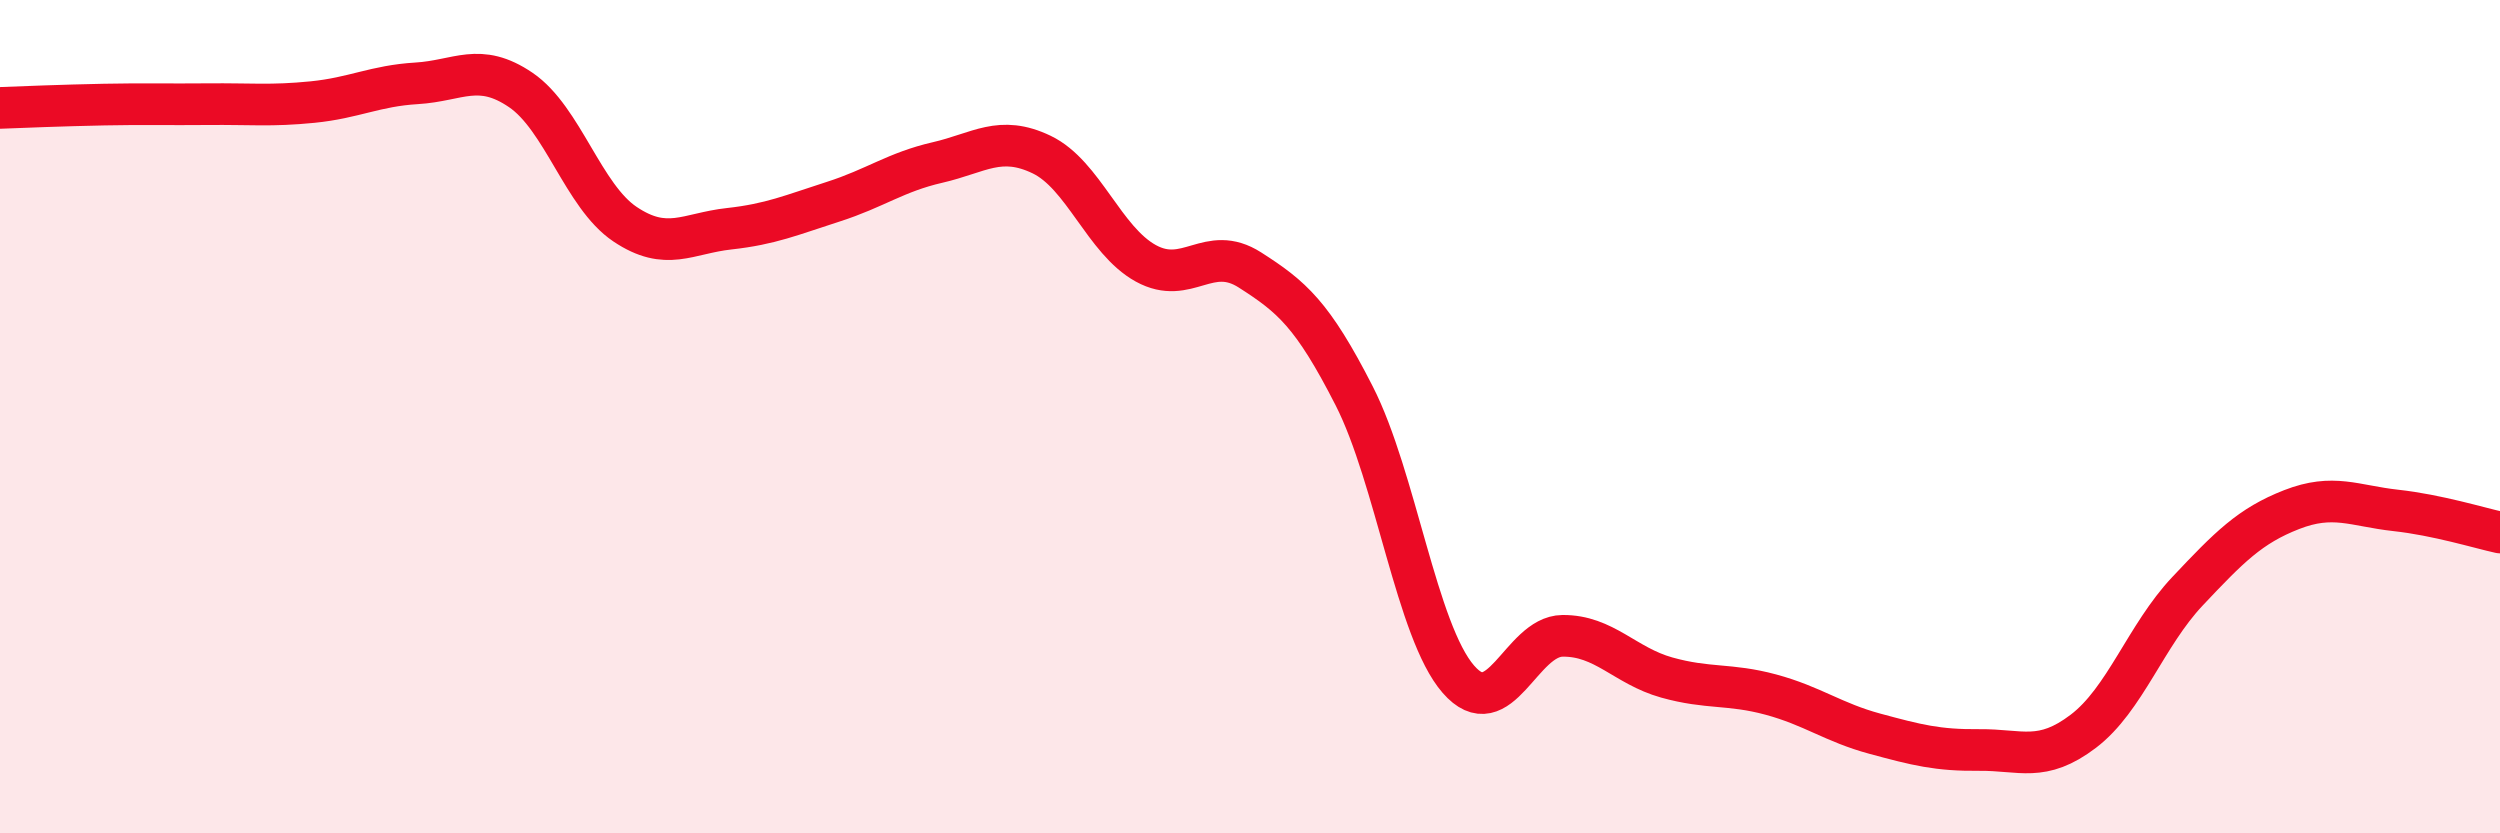 
    <svg width="60" height="20" viewBox="0 0 60 20" xmlns="http://www.w3.org/2000/svg">
      <path
        d="M 0,2.59 C 0.5,2.57 1.5,2.53 2.5,2.51 C 3.5,2.49 4,2.51 5,2.5 C 6,2.49 6.5,2.55 7.5,2.45 C 8.5,2.35 9,2.06 10,2 C 11,1.94 11.5,1.48 12.5,2.16 C 13.5,2.84 14,4.71 15,5.38 C 16,6.05 16.5,5.6 17.5,5.49 C 18.5,5.38 19,5.16 20,4.84 C 21,4.52 21.5,4.13 22.5,3.9 C 23.5,3.67 24,3.23 25,3.71 C 26,4.19 26.5,5.77 27.5,6.32 C 28.5,6.87 29,5.84 30,6.48 C 31,7.12 31.5,7.54 32.5,9.5 C 33.5,11.46 34,15.15 35,16.3 C 36,17.45 36.5,15.27 37.5,15.26 C 38.5,15.25 39,15.98 40,16.26 C 41,16.54 41.5,16.4 42.5,16.67 C 43.5,16.94 44,17.34 45,17.61 C 46,17.88 46.5,18.01 47.5,18 C 48.5,17.99 49,18.31 50,17.55 C 51,16.79 51.5,15.25 52.5,14.19 C 53.5,13.13 54,12.62 55,12.23 C 56,11.84 56.5,12.14 57.5,12.25 C 58.5,12.36 59.5,12.67 60,12.78L60 20L0 20Z"
        fill="#EB0A25"
        opacity="0.1"
        stroke-linecap="round"
        stroke-linejoin="round"
      />
      <path
        d="M 0,2.59 C 0.5,2.57 1.5,2.53 2.5,2.51 C 3.5,2.49 4,2.51 5,2.5 C 6,2.49 6.5,2.55 7.5,2.45 C 8.5,2.35 9,2.06 10,2 C 11,1.94 11.5,1.48 12.5,2.16 C 13.5,2.84 14,4.71 15,5.38 C 16,6.05 16.5,5.6 17.5,5.49 C 18.5,5.38 19,5.16 20,4.84 C 21,4.52 21.5,4.13 22.5,3.9 C 23.5,3.67 24,3.23 25,3.71 C 26,4.19 26.5,5.77 27.5,6.32 C 28.5,6.87 29,5.84 30,6.48 C 31,7.12 31.5,7.54 32.5,9.5 C 33.5,11.46 34,15.15 35,16.3 C 36,17.45 36.5,15.27 37.5,15.26 C 38.5,15.25 39,15.98 40,16.26 C 41,16.54 41.5,16.4 42.5,16.67 C 43.5,16.94 44,17.34 45,17.61 C 46,17.88 46.5,18.01 47.5,18 C 48.5,17.99 49,18.31 50,17.55 C 51,16.79 51.5,15.25 52.5,14.19 C 53.5,13.13 54,12.62 55,12.23 C 56,11.84 56.5,12.14 57.5,12.25 C 58.5,12.36 59.5,12.67 60,12.78"
        stroke="#EB0A25"
        stroke-width="1"
        fill="none"
        stroke-linecap="round"
        stroke-linejoin="round"
      />
    </svg>
  